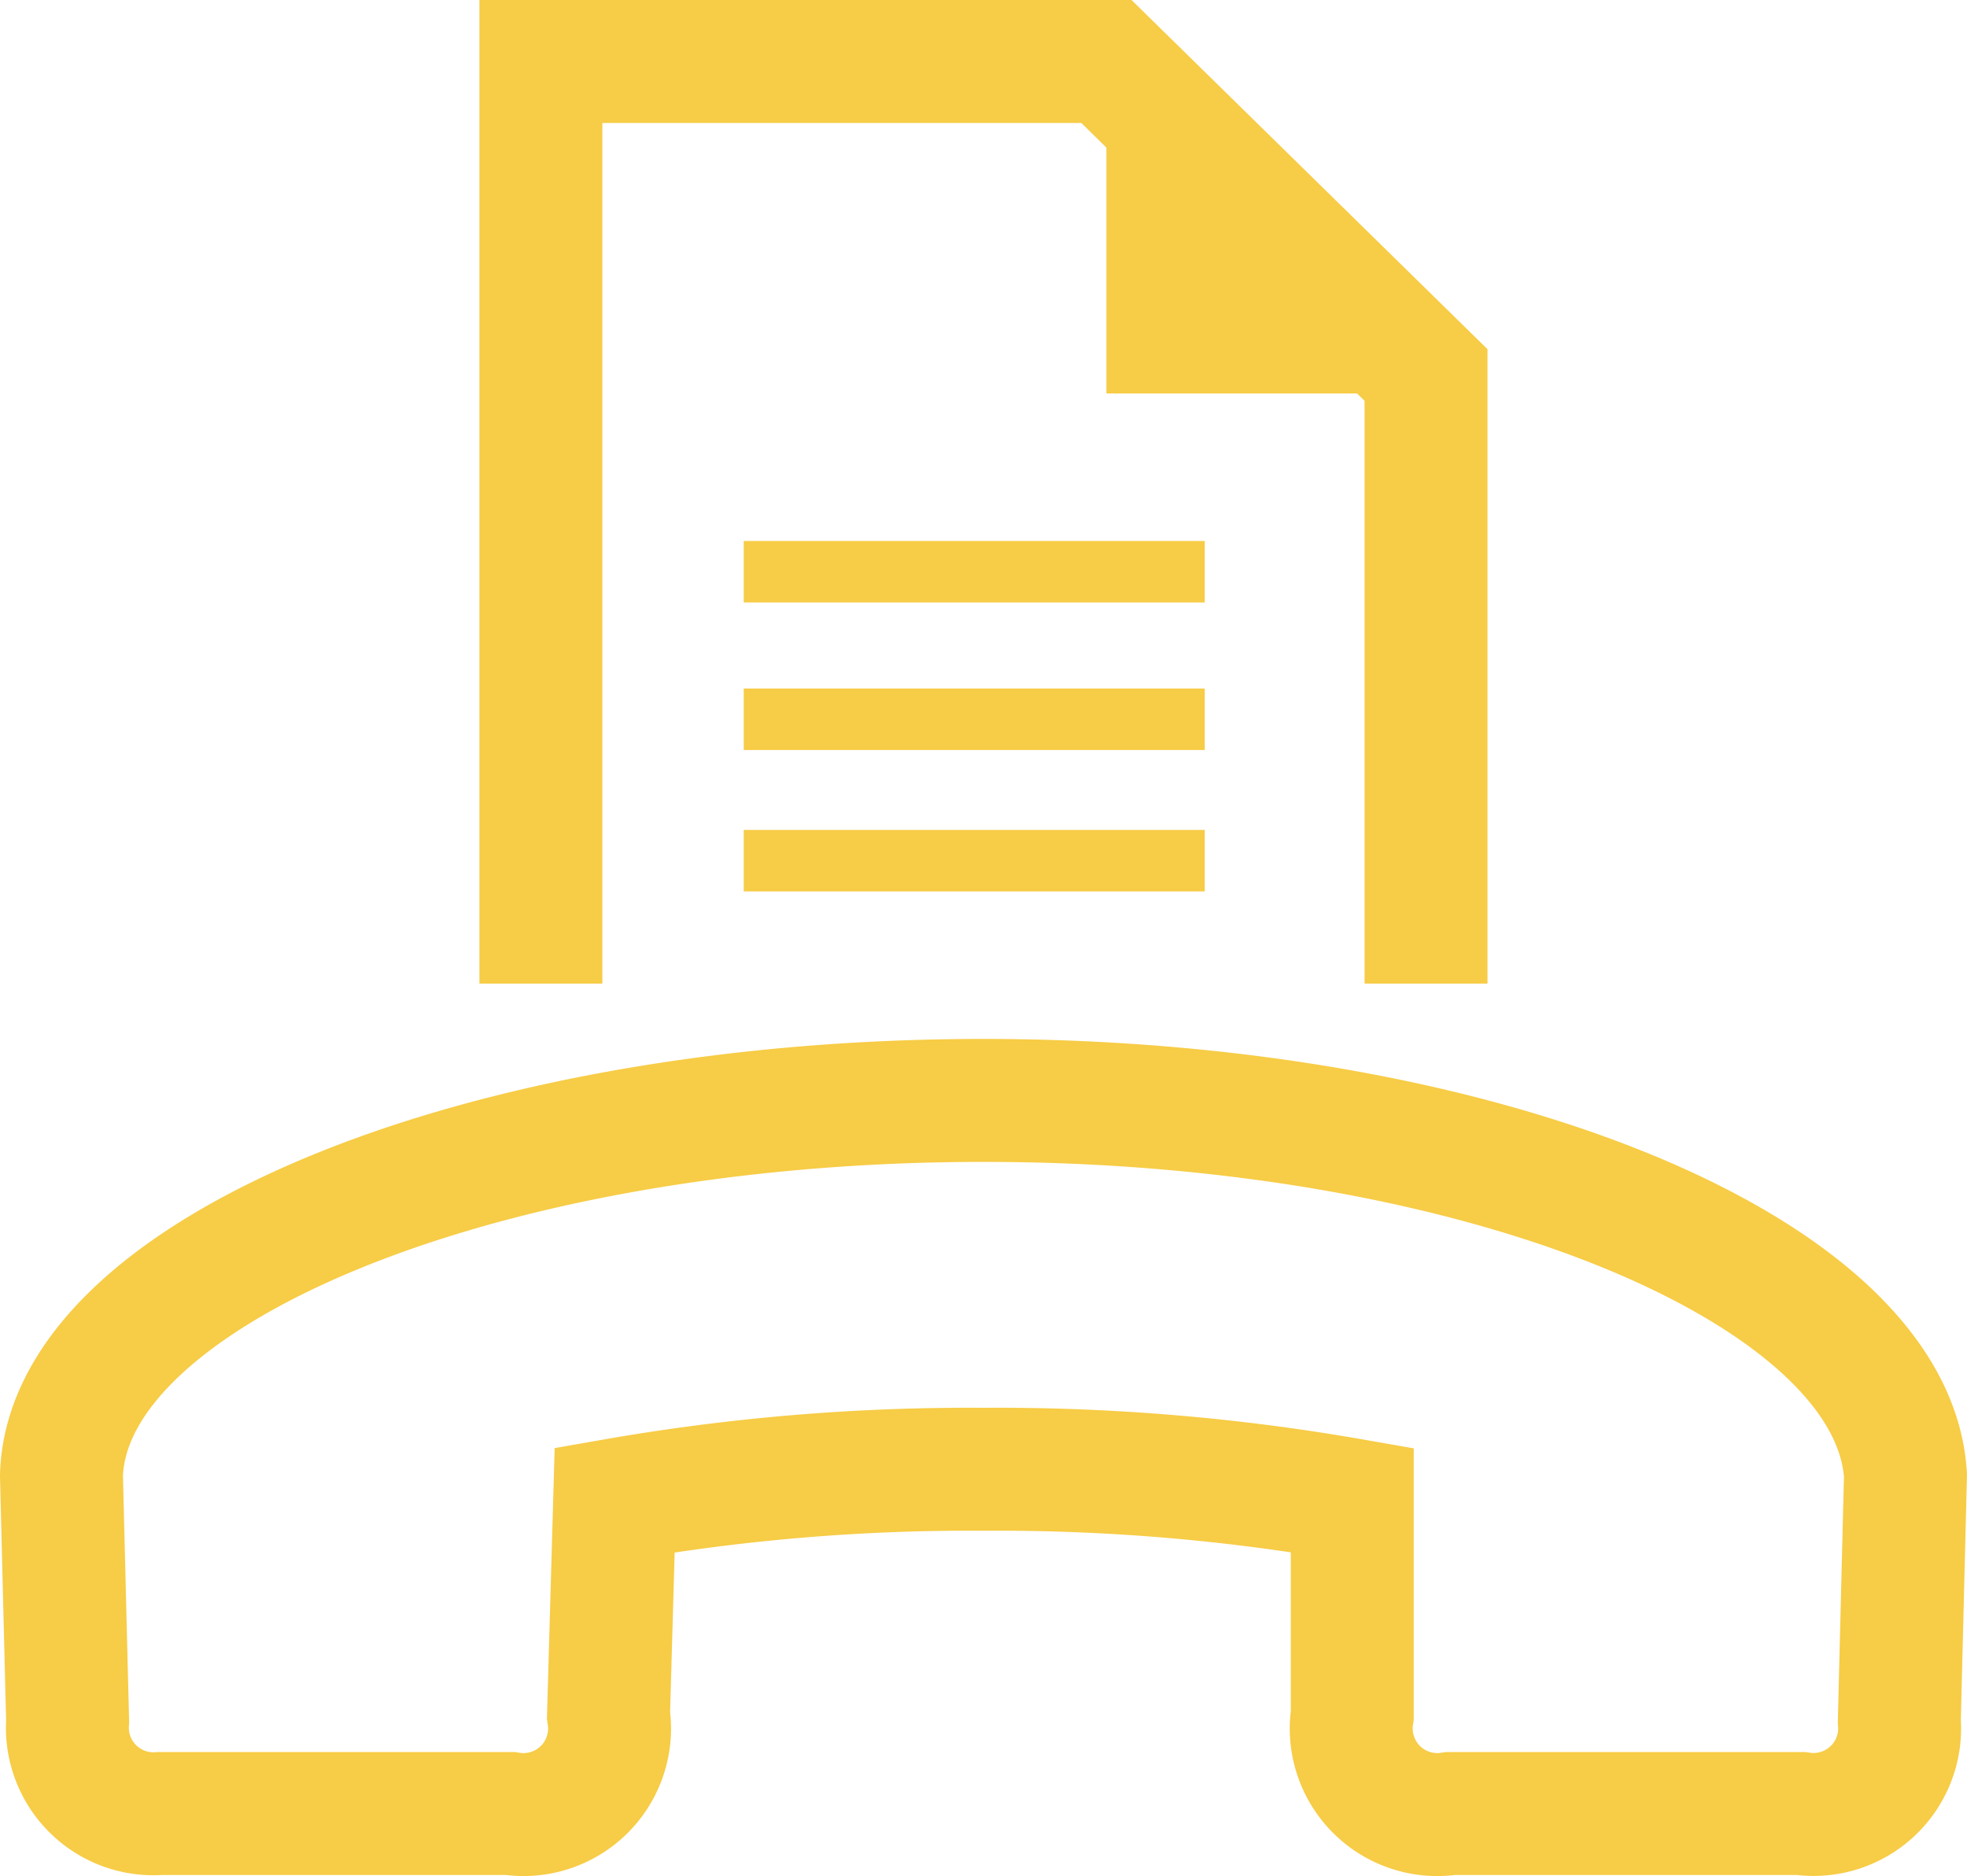 <?xml version="1.0"?>
<svg xmlns="http://www.w3.org/2000/svg" width="32.001" height="30.522" viewBox="0 0 32.001 30.522"><g transform="translate(-3.3)"><path d="M12.1,16V1h9.2l5.2,5.1V16M4.3,24c.1-3.3,6.8-6.1,15-6.1s14.8,2.8,15,6.1l-.1,4a1.4,1.4,0,0,1-1.6,1.5H26.9a1.4,1.4,0,0,1-1.6-1.6V24.4a33.5,33.5,0,0,0-6-.5,33.5,33.5,0,0,0-6,.5l-.1,3.5a1.4,1.4,0,0,1-1.6,1.6H5.9A1.4,1.4,0,0,1,4.4,28Z" fill="none" stroke="#f7cc46" stroke-width="2"/><path d="M21.3,1l5.4,5.4H21.3Z" fill="#f7cc46" fill-rule="evenodd"/><path d="M15.9,9.3h6.5m-6.5,2.4h6.5M15.9,14h6.5" fill="none" stroke="#f7cc46" stroke-linecap="square" stroke-width="1"/></g></svg>
